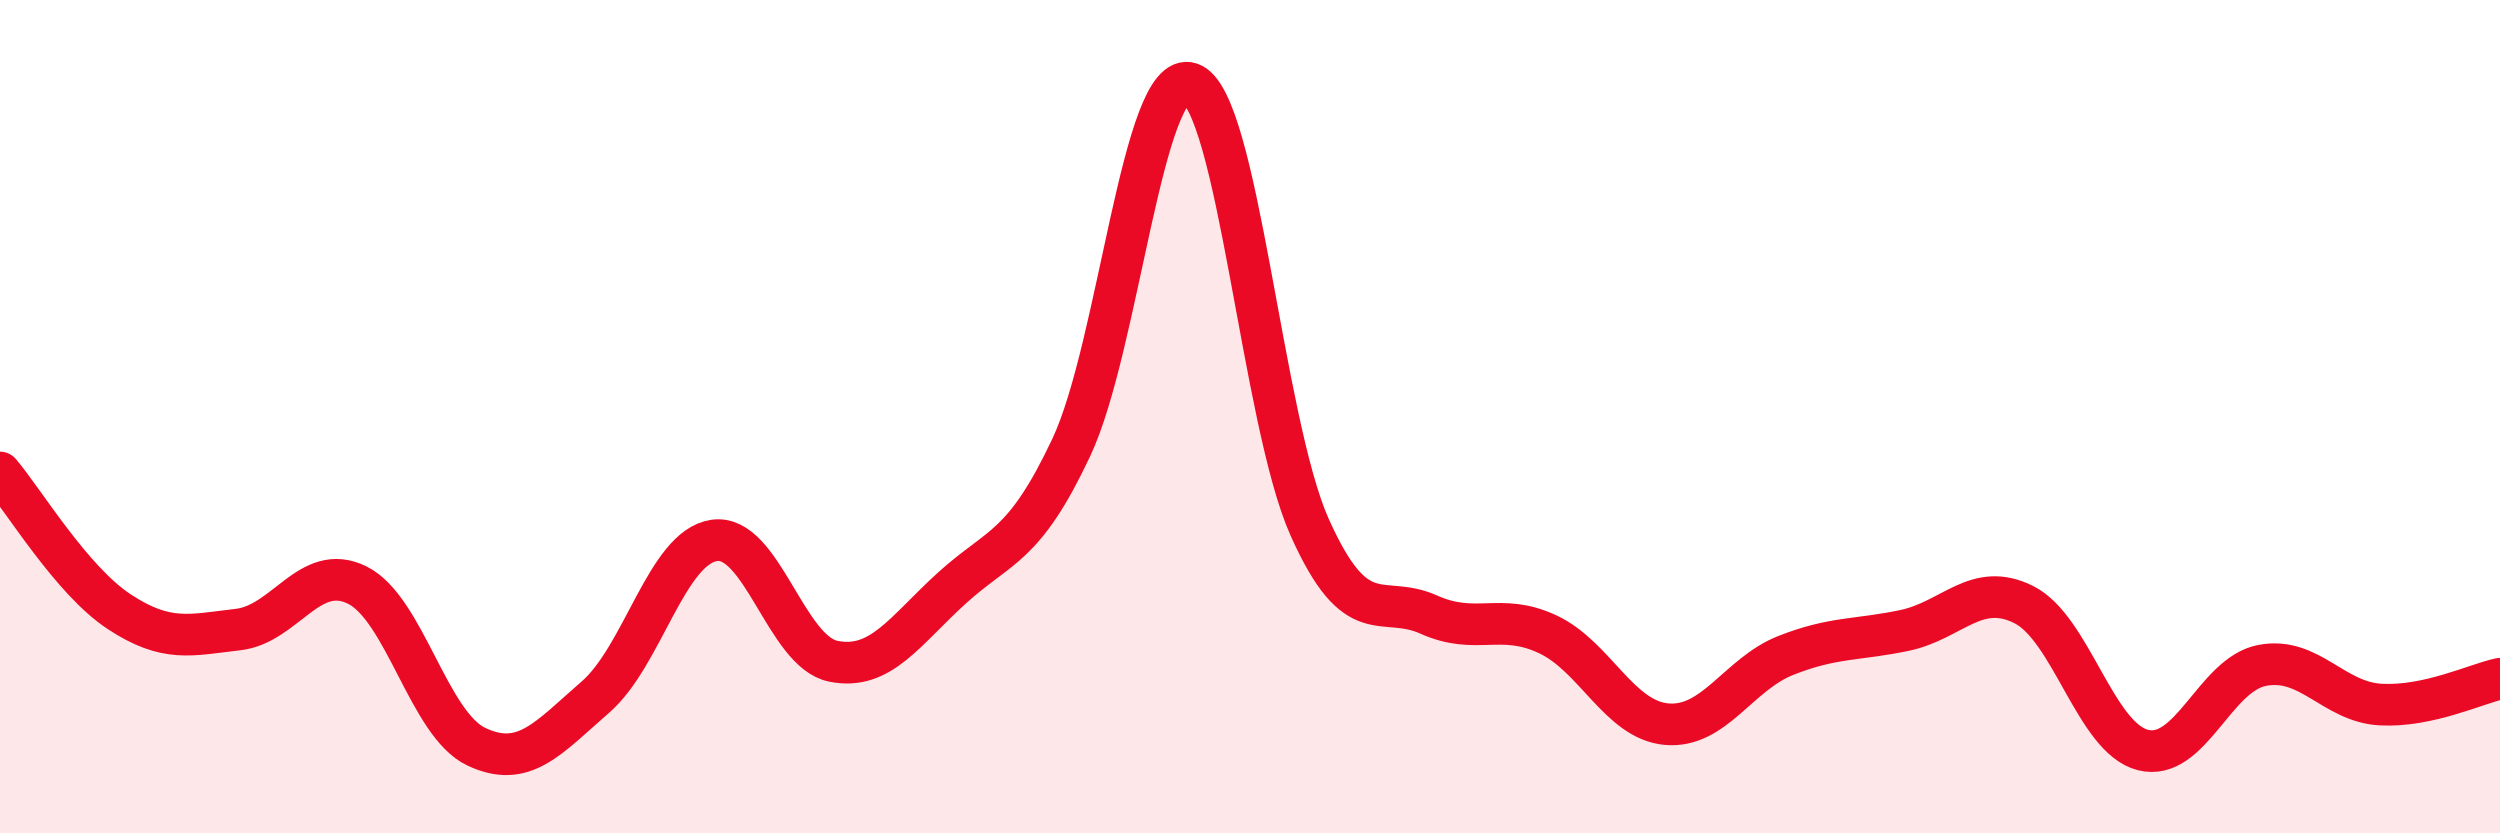 
    <svg width="60" height="20" viewBox="0 0 60 20" xmlns="http://www.w3.org/2000/svg">
      <path
        d="M 0,11.34 C 0.57,12.01 1.72,13.93 2.86,14.68 C 4,15.43 4.57,15.24 5.71,15.11 C 6.85,14.98 7.43,13.48 8.57,14.04 C 9.71,14.6 10.29,17.38 11.43,17.92 C 12.57,18.46 13.15,17.72 14.29,16.73 C 15.43,15.74 16,13.14 17.14,12.97 C 18.28,12.8 18.86,15.64 20,15.87 C 21.14,16.1 21.72,15.13 22.86,14.1 C 24,13.07 24.57,13.16 25.71,10.74 C 26.85,8.32 27.43,1.62 28.57,2 C 29.71,2.38 30.29,10.1 31.43,12.65 C 32.57,15.2 33.15,14.24 34.29,14.75 C 35.43,15.26 36,14.69 37.14,15.22 C 38.28,15.75 38.86,17.28 40,17.38 C 41.14,17.48 41.72,16.18 42.86,15.73 C 44,15.28 44.57,15.37 45.71,15.13 C 46.85,14.89 47.43,13.94 48.57,14.51 C 49.71,15.08 50.29,17.71 51.43,18 C 52.57,18.29 53.15,16.19 54.29,15.97 C 55.43,15.75 56,16.85 57.14,16.91 C 58.28,16.97 59.43,16.41 60,16.29L60 20L0 20Z"
        fill="#EB0A25"
        opacity="0.1"
        stroke-linecap="round"
        stroke-linejoin="round"
      />
      <path
        d="M 0,11.34 C 0.57,12.01 1.72,13.93 2.86,14.68 C 4,15.43 4.57,15.24 5.71,15.11 C 6.85,14.98 7.43,13.48 8.57,14.04 C 9.71,14.6 10.29,17.38 11.43,17.92 C 12.57,18.46 13.15,17.72 14.29,16.73 C 15.43,15.74 16,13.14 17.14,12.97 C 18.28,12.8 18.86,15.64 20,15.87 C 21.14,16.1 21.72,15.13 22.86,14.1 C 24,13.07 24.57,13.16 25.71,10.74 C 26.85,8.32 27.43,1.62 28.57,2 C 29.71,2.38 30.29,10.1 31.43,12.65 C 32.57,15.2 33.15,14.24 34.29,14.75 C 35.43,15.26 36,14.69 37.14,15.22 C 38.28,15.75 38.86,17.28 40,17.38 C 41.14,17.48 41.72,16.18 42.86,15.73 C 44,15.28 44.57,15.37 45.71,15.13 C 46.85,14.89 47.43,13.94 48.57,14.51 C 49.71,15.08 50.29,17.71 51.43,18 C 52.57,18.29 53.15,16.19 54.29,15.97 C 55.43,15.75 56,16.85 57.14,16.91 C 58.28,16.97 59.43,16.41 60,16.29"
        stroke="#EB0A25"
        stroke-width="1"
        fill="none"
        stroke-linecap="round"
        stroke-linejoin="round"
      />
    </svg>
  